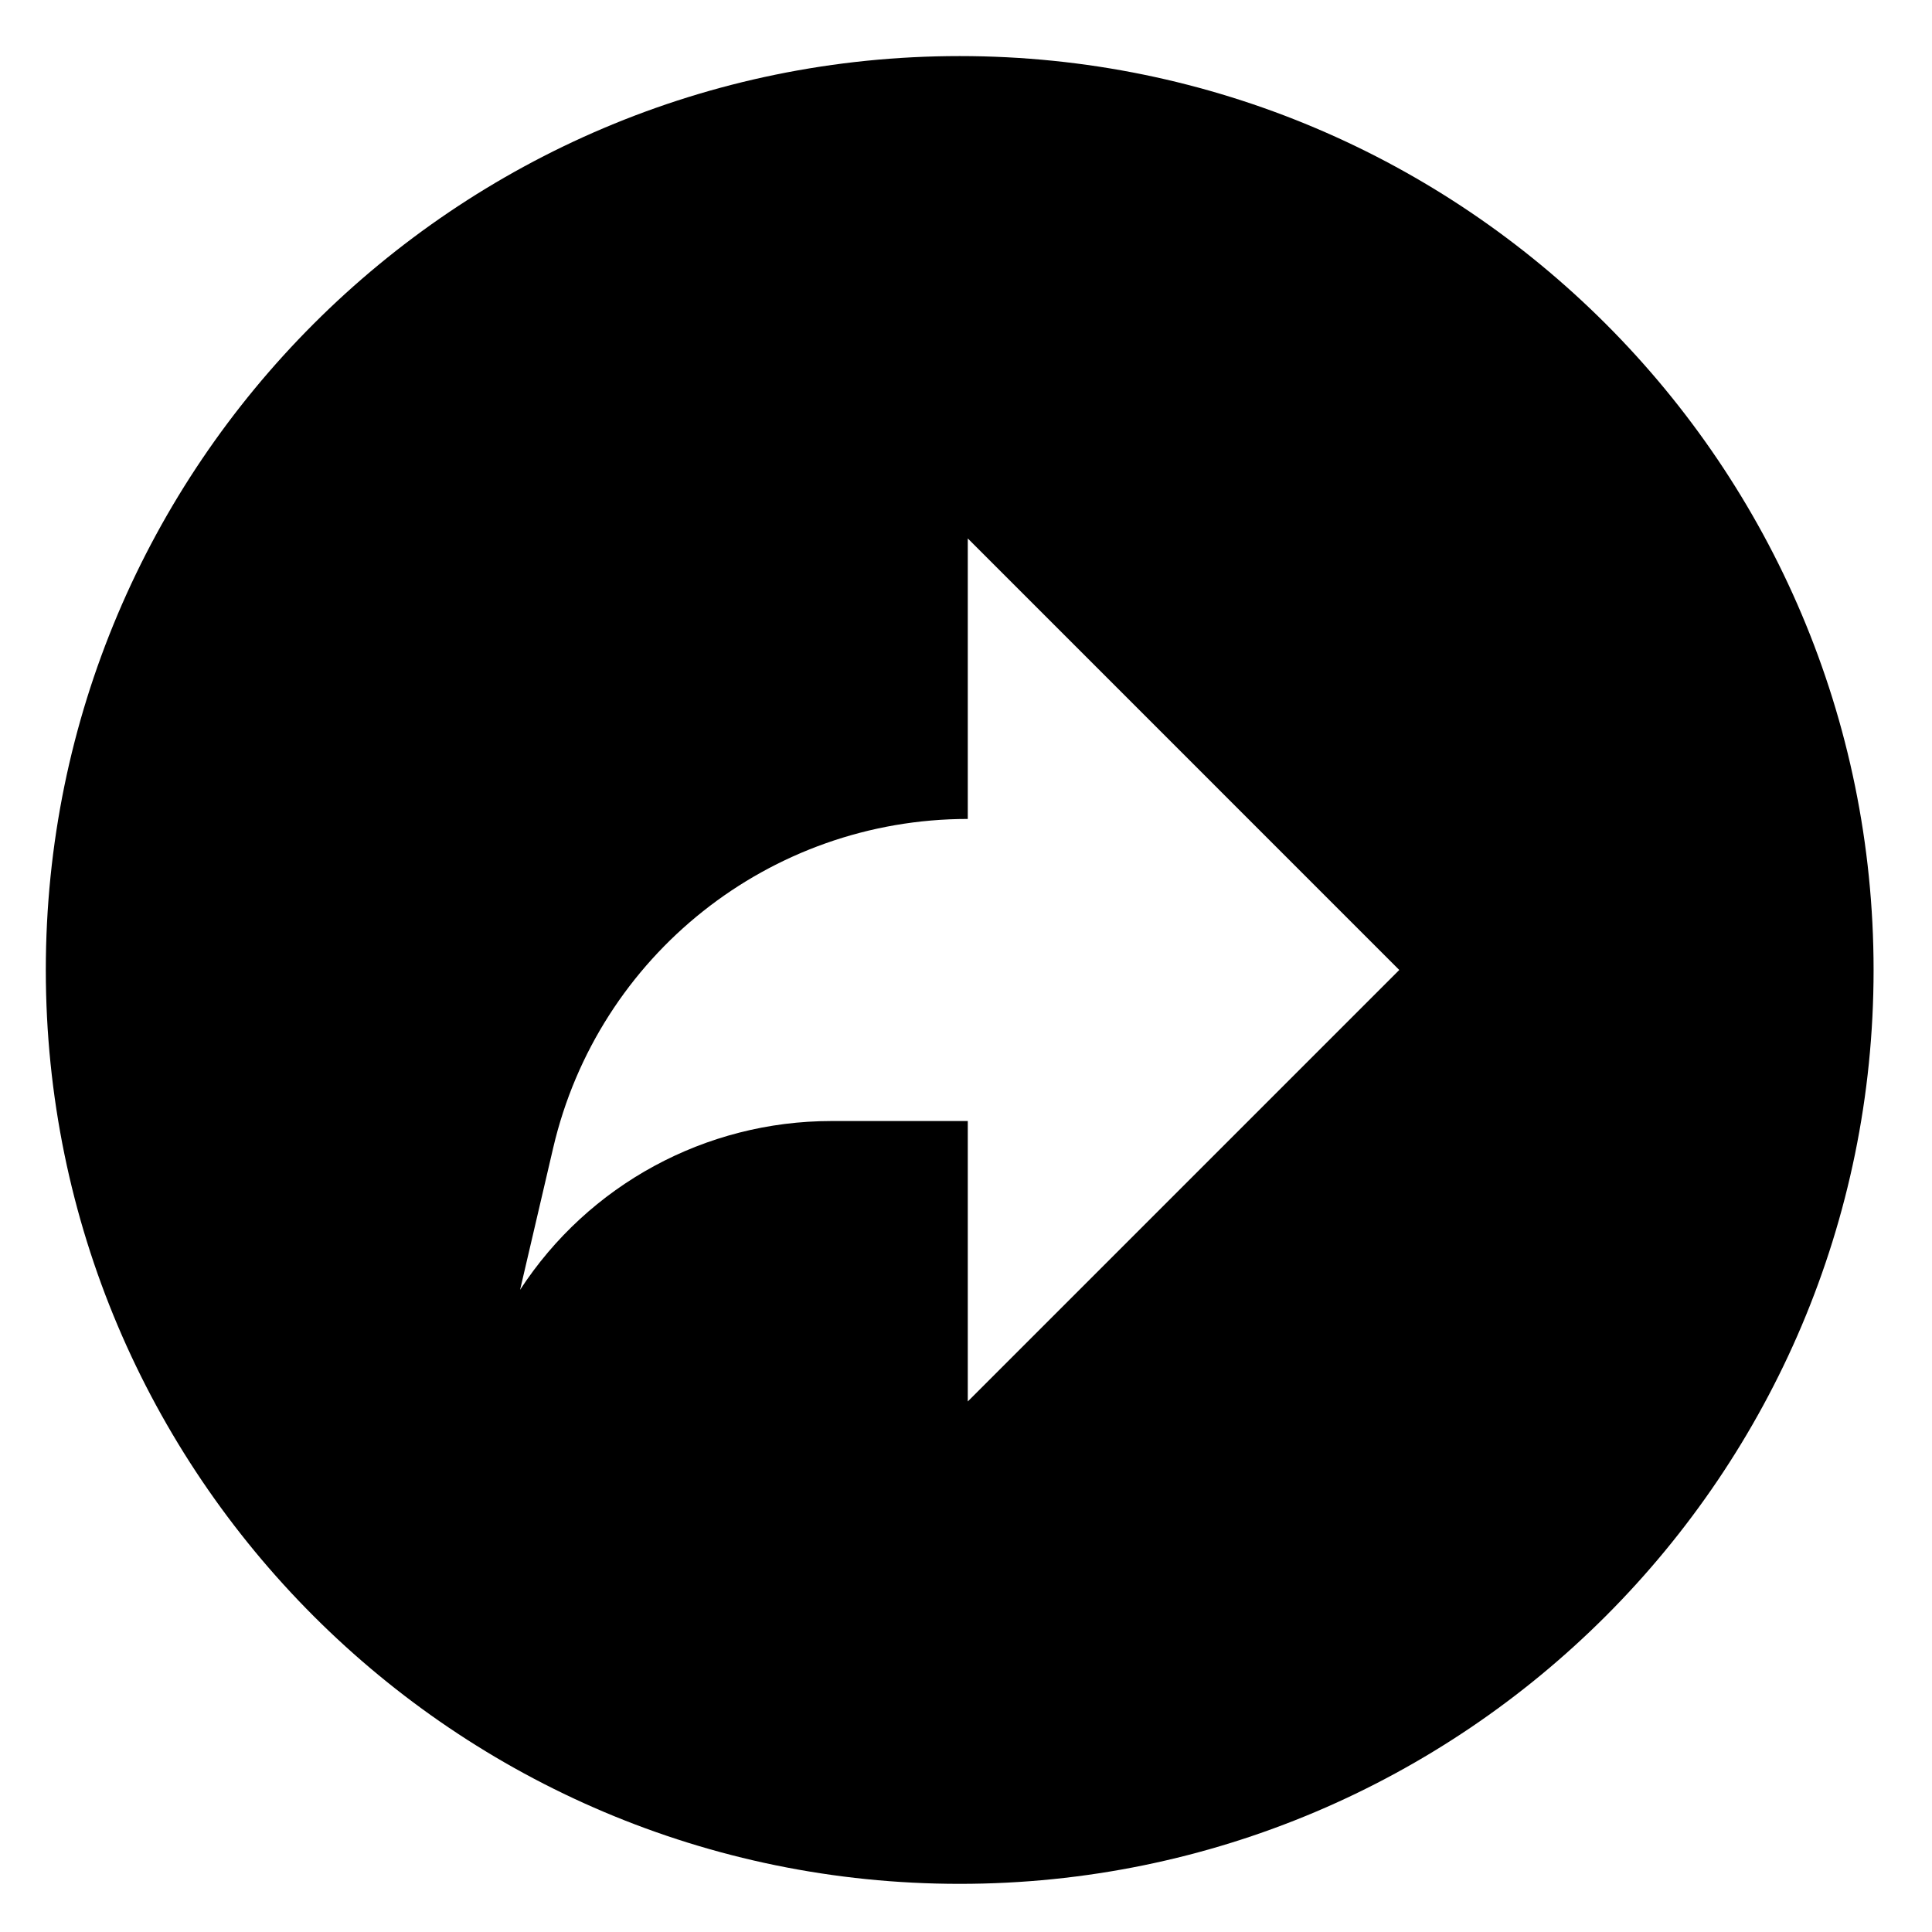 <?xml version="1.0" encoding="UTF-8"?>
<!-- The Best Svg Icon site in the world: iconSvg.co, Visit us! https://iconsvg.co -->
<svg fill="#000000" width="800px" height="800px" version="1.1" viewBox="144 144 512 512" xmlns="http://www.w3.org/2000/svg">
 <path d="m398.32 158.86c133.67 0 242.2 108.52 242.2 242.2 0 133.66-108.52 242.18-242.2 242.18-133.66 0-242.18-108.52-242.18-242.18 0-133.67 108.52-242.2 242.18-242.2zm2.152 282.22v74.324l114.35-114.35-114.35-114.36v74.336h-0.012c-52.422 0-97.941 36.109-109.86 87.172-4.914 21.059-8.777 37.633-8.777 37.633v-0.012c18.164-27.91 49.211-44.738 82.512-44.738h36.137z" fill-rule="evenodd"/>
</svg>